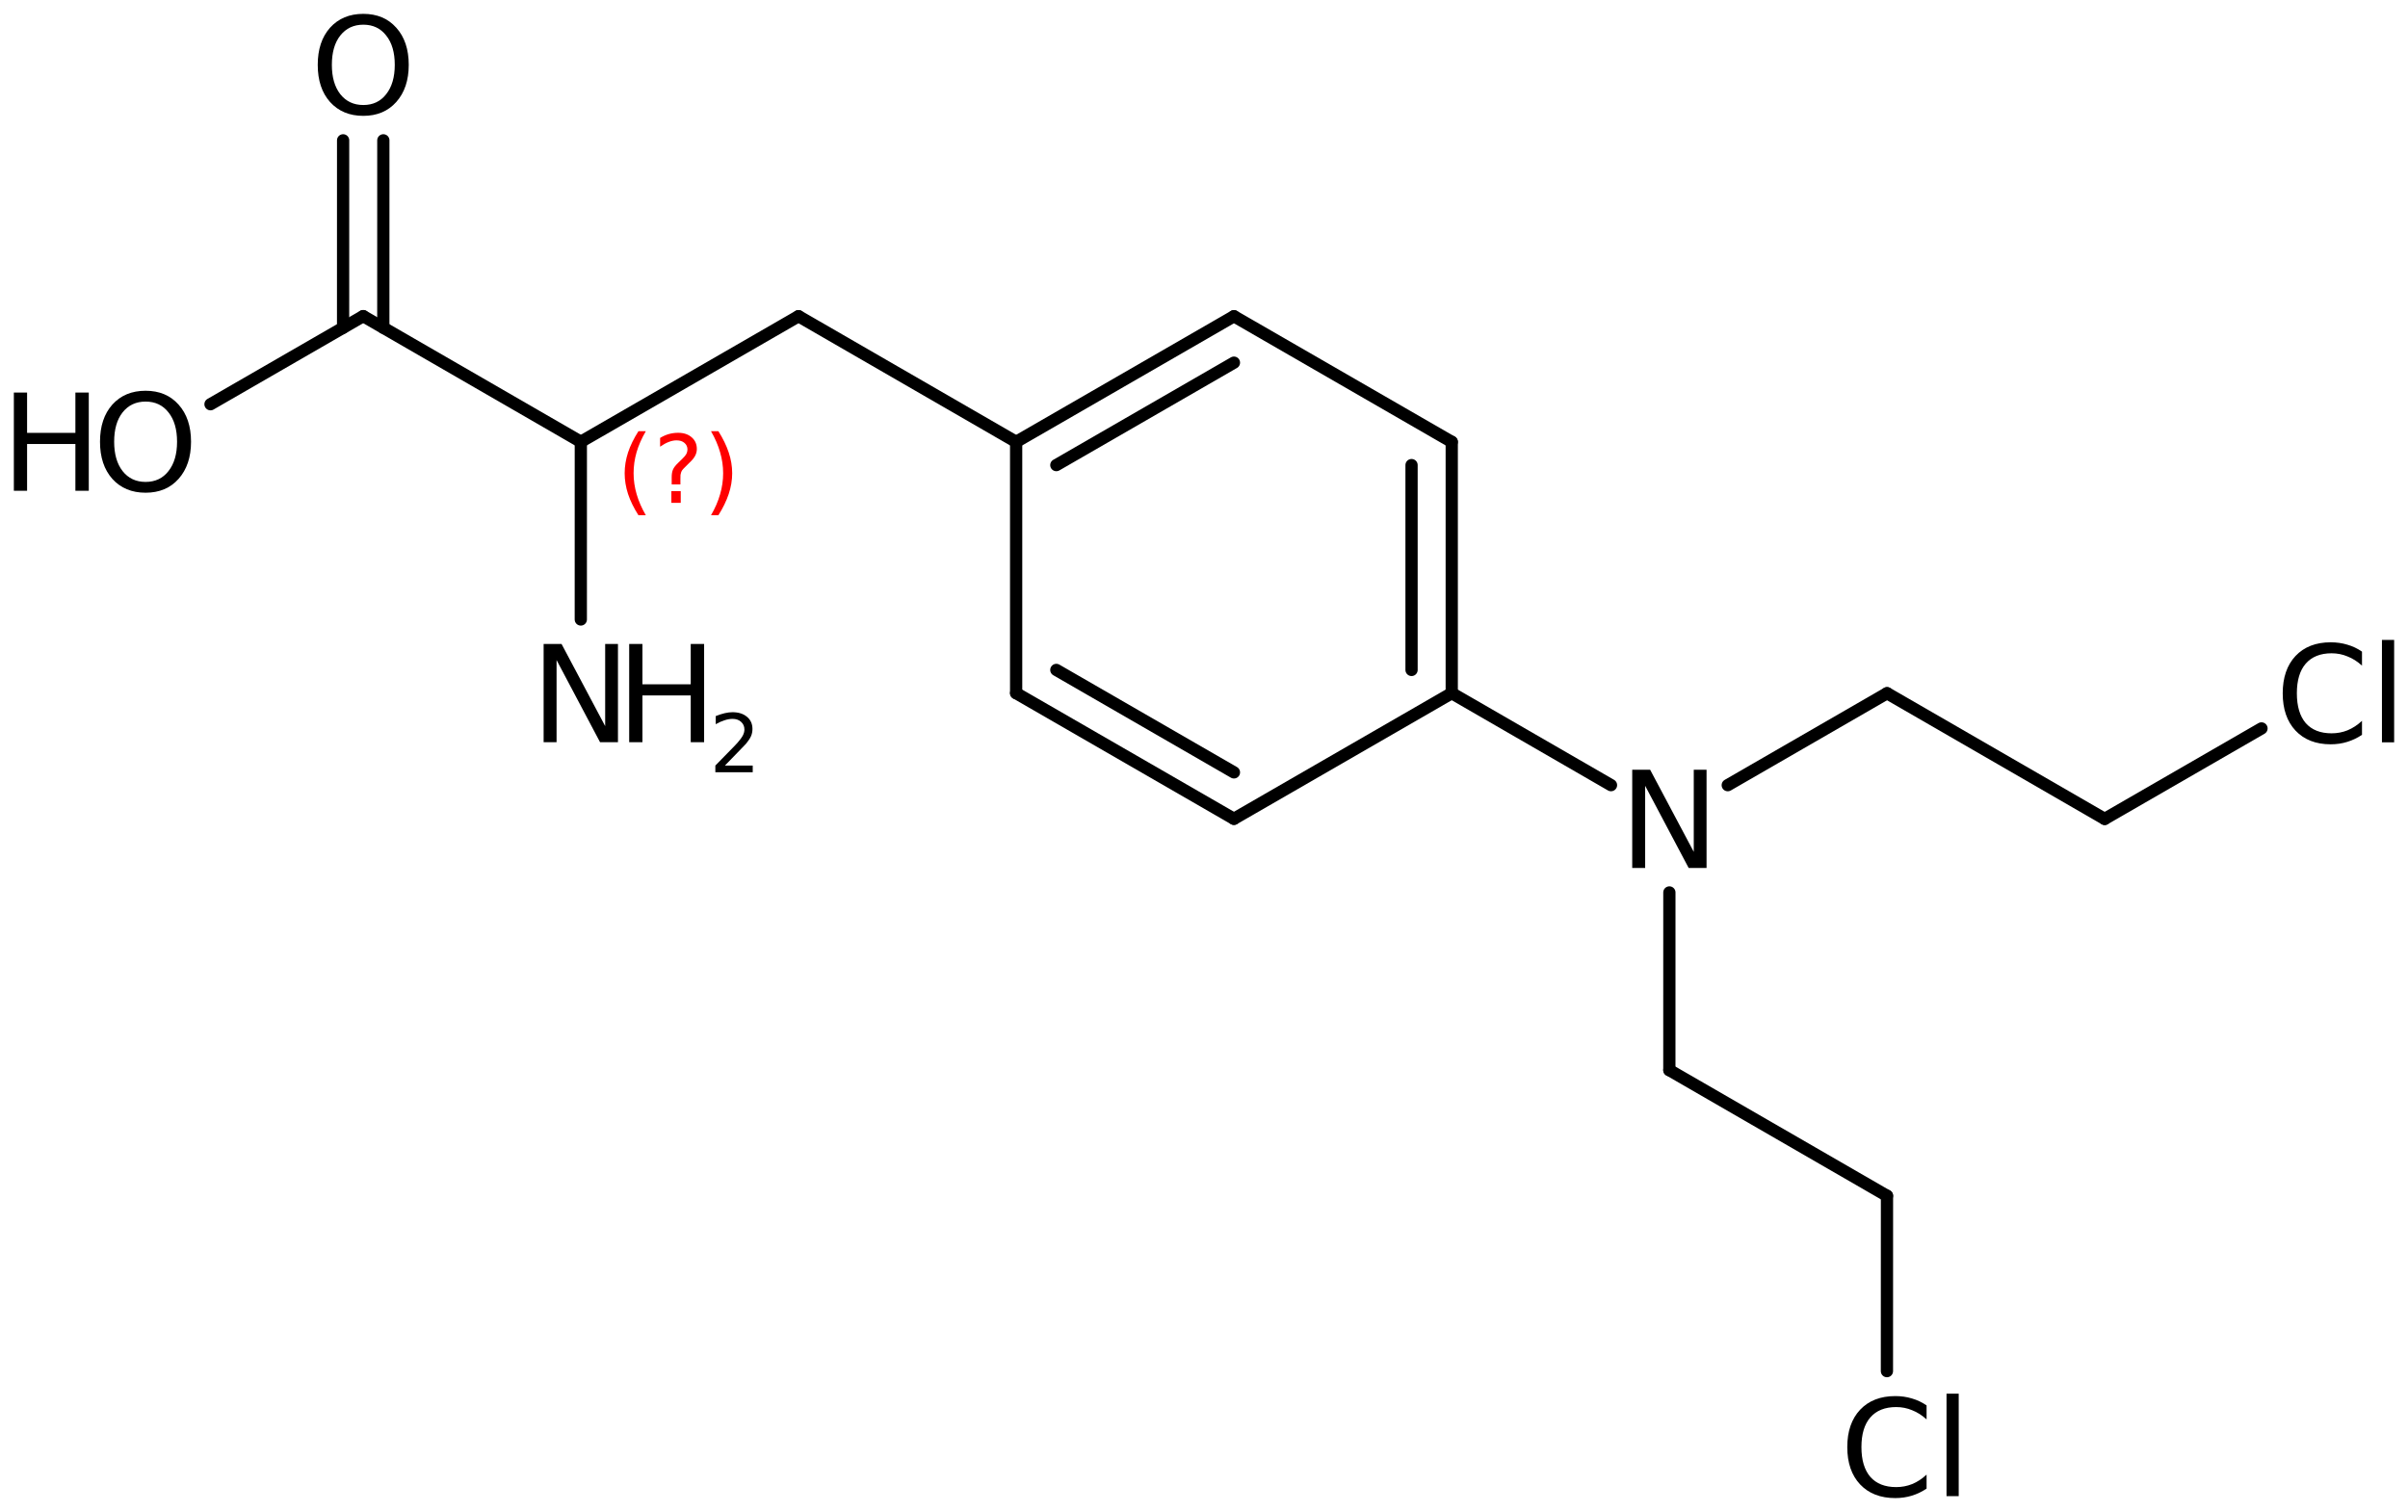 <?xml version='1.0' encoding='UTF-8'?>
<!DOCTYPE svg PUBLIC "-//W3C//DTD SVG 1.1//EN" "http://www.w3.org/Graphics/SVG/1.1/DTD/svg11.dtd">
<svg version='1.2' xmlns='http://www.w3.org/2000/svg' xmlns:xlink='http://www.w3.org/1999/xlink' width='97.347mm' height='61.131mm' viewBox='0 0 97.347 61.131'>
  <desc>Generated by the Chemistry Development Kit (http://github.com/cdk)</desc>
  <g stroke-linecap='round' stroke-linejoin='round' stroke='#000000' stroke-width='.495' fill='#000000'>
    <rect x='.0' y='.0' width='98.0' height='62.0' fill='#FFFFFF' stroke='none'/>
    <g id='mol1' class='mol'>
      <g id='mol1bnd1' class='bond'>
        <line x1='41.079' y1='28.026' x2='49.884' y2='33.106'/>
        <line x1='42.704' y1='27.087' x2='49.884' y2='31.229'/>
      </g>
      <line id='mol1bnd2' class='bond' x1='49.884' y1='33.106' x2='58.689' y2='28.026'/>
      <g id='mol1bnd3' class='bond'>
        <line x1='58.689' y1='28.026' x2='58.689' y2='17.866'/>
        <line x1='57.064' y1='27.087' x2='57.064' y2='18.805'/>
      </g>
      <line id='mol1bnd4' class='bond' x1='58.689' y1='17.866' x2='49.884' y2='12.786'/>
      <g id='mol1bnd5' class='bond'>
        <line x1='49.884' y1='12.786' x2='41.079' y2='17.866'/>
        <line x1='49.884' y1='14.663' x2='42.704' y2='18.805'/>
      </g>
      <line id='mol1bnd6' class='bond' x1='41.079' y1='28.026' x2='41.079' y2='17.866'/>
      <line id='mol1bnd7' class='bond' x1='41.079' y1='17.866' x2='32.281' y2='12.785'/>
      <line id='mol1bnd8' class='bond' x1='32.281' y1='12.785' x2='23.481' y2='17.863'/>
      <line id='mol1bnd9' class='bond' x1='23.481' y1='17.863' x2='14.683' y2='12.782'/>
      <g id='mol1bnd10' class='bond'>
        <line x1='13.87' y1='13.251' x2='13.871' y2='5.674'/>
        <line x1='15.496' y1='13.251' x2='15.497' y2='5.674'/>
      </g>
      <line id='mol1bnd11' class='bond' x1='14.683' y1='12.782' x2='8.51' y2='16.344'/>
      <line id='mol1bnd12' class='bond' x1='23.481' y1='17.863' x2='23.48' y2='25.047'/>
      <line id='mol1bnd13' class='bond' x1='58.689' y1='28.026' x2='65.127' y2='31.745'/>
      <line id='mol1bnd14' class='bond' x1='69.847' y1='31.746' x2='76.287' y2='28.029'/>
      <line id='mol1bnd15' class='bond' x1='76.287' y1='28.029' x2='85.085' y2='33.11'/>
      <line id='mol1bnd16' class='bond' x1='85.085' y1='33.11' x2='91.424' y2='29.452'/>
      <line id='mol1bnd17' class='bond' x1='67.487' y1='36.084' x2='67.486' y2='43.268'/>
      <line id='mol1bnd18' class='bond' x1='67.486' y1='43.268' x2='76.284' y2='48.349'/>
      <line id='mol1bnd19' class='bond' x1='76.284' y1='48.349' x2='76.282' y2='55.438'/>
      <path id='mol1atm10' class='atom' d='M14.688 .998q-.584 -.0 -.931 .438q-.341 .432 -.341 1.186q.0 .748 .341 1.186q.347 .438 .931 .438q.584 -.0 .924 -.438q.347 -.438 .347 -1.186q-.0 -.754 -.347 -1.186q-.34 -.438 -.924 -.438zM14.688 .56q.833 -.0 1.332 .56q.504 .559 .504 1.502q.0 .937 -.504 1.502q-.499 .56 -1.332 .56q-.84 -.0 -1.345 -.56q-.498 -.559 -.498 -1.502q-.0 -.943 .498 -1.502q.505 -.56 1.345 -.56z' stroke='none'/>
      <g id='mol1atm11' class='atom'>
        <path d='M5.886 16.237q-.584 -.0 -.93 .437q-.341 .432 -.341 1.187q.0 .748 .341 1.186q.346 .438 .93 .438q.584 -.0 .925 -.438q.347 -.438 .347 -1.186q-.0 -.755 -.347 -1.187q-.341 -.437 -.925 -.437zM5.886 15.799q.834 -.0 1.332 .559q.505 .56 .505 1.503q.0 .936 -.505 1.502q-.498 .559 -1.332 .559q-.839 .0 -1.344 -.559q-.499 -.56 -.499 -1.502q.0 -.943 .499 -1.503q.505 -.559 1.344 -.559z' stroke='none'/>
        <path d='M.56 15.872h.535v1.63h1.953v-1.63h.541v3.971h-.541v-1.891h-1.953v1.891h-.535v-3.971z' stroke='none'/>
      </g>
      <g id='mol1atm12' class='atom'>
        <path d='M21.977 26.037h.724l1.764 3.321v-3.321h.517v3.972h-.724l-1.758 -3.321v3.321h-.523v-3.972z' stroke='none'/>
        <path d='M25.436 26.037h.535v1.631h1.953v-1.631h.541v3.972h-.541v-1.891h-1.953v1.891h-.535v-3.972z' stroke='none'/>
        <path d='M29.306 30.953h1.124v.27h-1.511v-.27q.183 -.19 .5 -.511q.318 -.321 .398 -.413q.153 -.175 .215 -.295q.062 -.121 .062 -.238q.0 -.189 -.135 -.31q-.131 -.12 -.346 -.12q-.15 -.0 -.318 .055q-.168 .051 -.361 .16v-.328q.193 -.077 .361 -.117q.172 -.04 .314 -.04q.369 -.0 .588 .186q.222 .182 .222 .493q.0 .149 -.054 .281q-.055 .131 -.201 .31q-.04 .044 -.256 .266q-.211 .223 -.602 .621z' stroke='none'/>
      </g>
      <path id='mol1atm13' class='atom' d='M65.985 31.122h.724l1.764 3.321v-3.321h.517v3.971h-.724l-1.758 -3.321v3.321h-.523v-3.971z' stroke='none'/>
      <path id='mol1atm16' class='atom' d='M95.487 26.347v.566q-.273 -.25 -.584 -.371q-.304 -.128 -.644 -.128q-.682 -.0 -1.047 .42q-.358 .413 -.358 1.198q-.0 .784 .358 1.204q.365 .414 1.047 .414q.34 -.0 .644 -.122q.311 -.128 .584 -.383v.566q-.28 .188 -.596 .285q-.316 .098 -.669 .098q-.9 -.0 -1.423 -.554q-.517 -.553 -.517 -1.508q-.0 -.955 .517 -1.509q.523 -.553 1.423 -.553q.359 -.0 .675 .097q.317 .091 .59 .28zM96.294 25.873h.493v4.142h-.493v-4.142z' stroke='none'/>
      <path id='mol1atm19' class='atom' d='M77.885 56.824v.566q-.274 -.25 -.584 -.371q-.304 -.128 -.645 -.128q-.681 .0 -1.046 .42q-.359 .413 -.359 1.198q.0 .785 .359 1.204q.365 .414 1.046 .414q.341 -.0 .645 -.122q.31 -.127 .584 -.383v.566q-.28 .188 -.596 .286q-.317 .097 -.669 .097q-.901 -.0 -1.424 -.554q-.517 -.553 -.517 -1.508q.0 -.955 .517 -1.508q.523 -.554 1.424 -.554q.358 .0 .675 .097q.316 .092 .59 .28zM78.691 56.35h.493v4.142h-.493v-4.142z' stroke='none'/>
      <path d='M26.108 17.435q-.251 .43 -.374 .851q-.12 .418 -.12 .848q.0 .43 .124 .851q.123 .422 .37 .847h-.298q-.281 -.438 -.421 -.86q-.136 -.421 -.136 -.838q-.0 -.418 .136 -.839q.14 -.422 .421 -.86h.298zM27.141 19.857h.379v.473h-.379v-.473zM27.507 19.585h-.353v-.29q-.0 -.187 .051 -.306q.051 -.124 .221 -.285l.166 -.162q.107 -.102 .154 -.187q.046 -.09 .046 -.179q.0 -.166 -.123 -.269q-.119 -.102 -.319 -.102q-.149 .0 -.315 .064q-.166 .064 -.349 .192v-.354q.174 -.106 .353 -.157q.183 -.051 .375 -.051q.34 -.0 .549 .183q.208 .179 .208 .472q.0 .145 -.068 .273q-.064 .128 -.234 .285l-.162 .162q-.089 .085 -.127 .136q-.034 .051 -.047 .098q-.013 .038 -.022 .094q-.004 .055 -.004 .153v.23zM28.744 17.435h.298q.277 .438 .418 .86q.14 .421 .14 .839q.0 .417 -.14 .838q-.141 .422 -.418 .86h-.298q.247 -.425 .367 -.847q.123 -.421 .123 -.851q-.0 -.43 -.123 -.848q-.12 -.421 -.367 -.851z' stroke='none' fill='#FF0000'/>
    </g>
  </g>
</svg>
